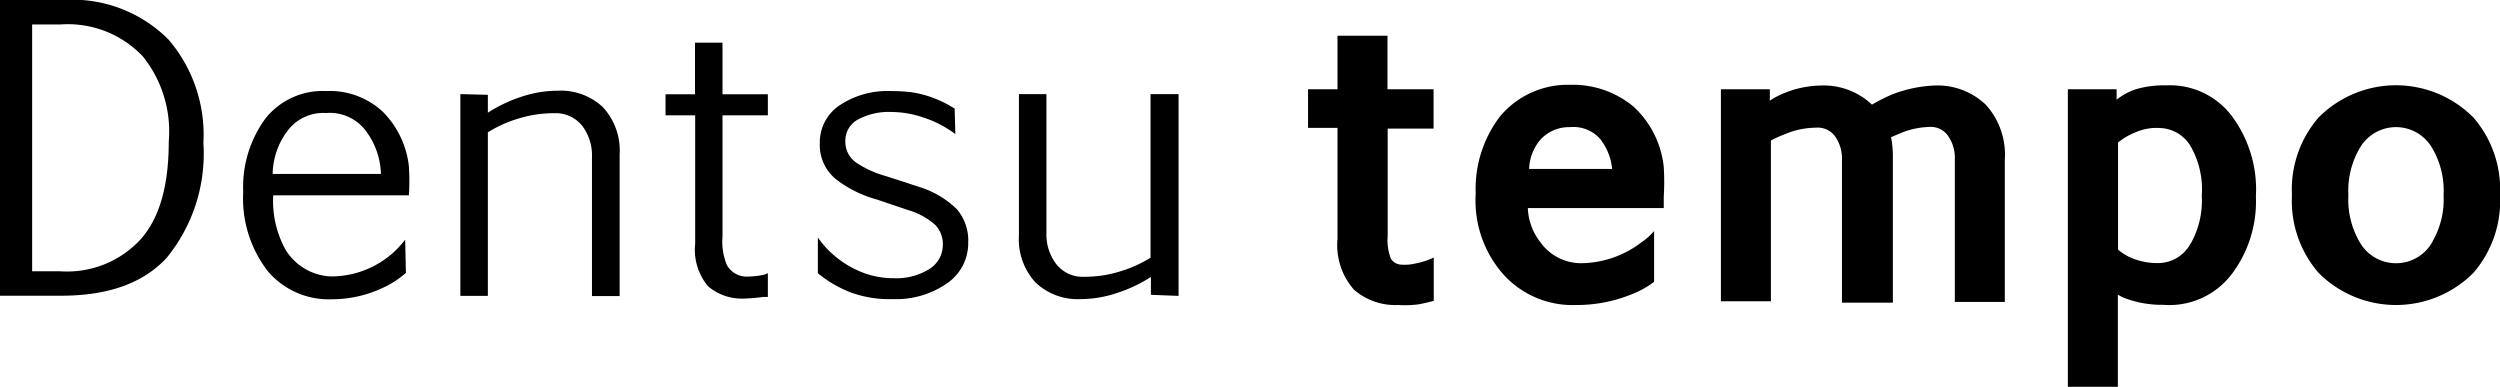 <svg xmlns="http://www.w3.org/2000/svg" viewBox="0 0 140 21.66"><title>Dentsu tempo</title><g id="レイヤー_2" data-name="レイヤー 2"><g id="デザイン"><path d="M53.5,7.51a6.14,6.14,0,0,0-1.82-.94,5.7,5.7,0,0,0-1.8-.3,3.63,3.63,0,0,0-1.81.41,1.34,1.34,0,0,0-.73,1.23A1.41,1.41,0,0,0,48,9.14a5.64,5.64,0,0,0,1.57.71l.94.3.94.31a5.23,5.23,0,0,1,2.13,1.25,2.69,2.69,0,0,1,.64,1.87A2.72,2.72,0,0,1,53,15.89a5,5,0,0,1-3,.86,6.34,6.34,0,0,1-2.38-.38,6.82,6.82,0,0,1-1.82-1.07v-2A5.47,5.47,0,0,0,48,15.13a4.8,4.8,0,0,0,2.07.45,3.49,3.49,0,0,0,1.95-.5,1.6,1.6,0,0,0,.78-1.4,1.56,1.56,0,0,0-.4-1.06,3.92,3.92,0,0,0-1.56-.86l-1.71-.58a6.6,6.6,0,0,1-2.22-1.07,2.46,2.46,0,0,1-1-2.1A2.49,2.49,0,0,1,47,5.91a4.81,4.81,0,0,1,2.89-.81A9.67,9.67,0,0,1,51,5.16a5.79,5.79,0,0,1,1,.23,6.7,6.7,0,0,1,1.07.46l.39.23Z"/><path d="M25.78,5.27V16.57h1.54V7.41l0,0a6.94,6.94,0,0,1,1.71-.77,6.69,6.69,0,0,1,2-.3,1.9,1.9,0,0,1,1.57.7,2.74,2.74,0,0,1,.55,1.75v7.79h1.55V8.64A3.57,3.57,0,0,0,33.76,6a3.43,3.43,0,0,0-2.52-.92,6.5,6.5,0,0,0-2.08.35,8.12,8.12,0,0,0-1.76.83l-.08.05v-1Z"/><path d="M66,16.57V5.27H64.43v9.16l0,0a7,7,0,0,1-1.71.77,6.69,6.69,0,0,1-2,.3,1.89,1.89,0,0,1-1.57-.71,2.73,2.73,0,0,1-.55-1.74V5.27H57.06V13.2A3.56,3.56,0,0,0,58,15.83a3.43,3.43,0,0,0,2.52.92,6.39,6.39,0,0,0,2.08-.36,7.78,7.78,0,0,0,1.77-.83l.08-.05v1Z"/><path d="M22.69,13.42a5.21,5.21,0,0,1-4.15,2.06A3.13,3.13,0,0,1,16,14a5.65,5.65,0,0,1-.7-3.06H22.9a13.41,13.41,0,0,0,0-1.61,5.14,5.14,0,0,0-1.45-3.06A4.35,4.35,0,0,0,18.26,5.1a4.08,4.08,0,0,0-3.42,1.57,6.48,6.48,0,0,0-1.22,4.08A6.65,6.65,0,0,0,15,15.19a4.47,4.47,0,0,0,3.56,1.57,6.72,6.72,0,0,0,3-.7,5,5,0,0,0,1.17-.78ZM15.27,9.67a4.12,4.12,0,0,1,.83-2.34,2.49,2.49,0,0,1,2.16-1,2.52,2.52,0,0,1,2.23,1,4.23,4.23,0,0,1,.84,2.34v.07H15.27Z"/><path d="M43,16.63l-.28,0a9,9,0,0,1-1.07.09,2.91,2.91,0,0,1-2-.69,3.18,3.18,0,0,1-.72-2.38V6.46H37.27V5.28h1.65V2.39h1.54V5.28H43V6.46H40.46v6.8a3.39,3.39,0,0,0,.25,1.59,1.27,1.27,0,0,0,1.15.64,4.67,4.67,0,0,0,.94-.11L43,15.3Z"/><path d="M3.54,0A7.59,7.59,0,0,1,9.45,2.23,8.19,8.19,0,0,1,11.39,8a9.22,9.22,0,0,1-2.05,6.43C8,15.89,6,16.56,3.42,16.56H0V0ZM1.8,1.37V15.19H3.35a5.6,5.6,0,0,0,4.5-1.76c1.11-1.22,1.6-3.1,1.6-5.49A6.72,6.72,0,0,0,8,3.16,5.78,5.78,0,0,0,3.39,1.37Z"/><path d="M138.51,6.58a6.11,6.11,0,0,0-8.67,0,6.14,6.14,0,0,0-1.49,4.35,6.15,6.15,0,0,0,1.49,4.35,6.12,6.12,0,0,0,8.67,0A6.15,6.15,0,0,0,140,10.93,6.14,6.14,0,0,0,138.51,6.58Zm-2.28,6.94a2.34,2.34,0,0,1-4.11,0,4.71,4.71,0,0,1-.61-2.59,4.71,4.71,0,0,1,.61-2.59,2.34,2.34,0,0,1,4.11,0,4.68,4.68,0,0,1,.61,2.59A4.68,4.68,0,0,1,136.22,13.52Z"/><path d="M78.3,17.08a3.52,3.52,0,0,1-2.48-.86,3.78,3.78,0,0,1-.92-2.84V7.16H73.25V5H74.9V2h2.8V5h2.58v2.2H77.71v6a2.92,2.92,0,0,0,.18,1.29.72.72,0,0,0,.59.33,2.55,2.55,0,0,0,.81-.07,4.07,4.07,0,0,0,1-.33v2.43s-.51.13-.83.19A5.82,5.82,0,0,1,78.3,17.08Z"/><path d="M92.63,12.94a3.61,3.61,0,0,1-.71.63,5.63,5.63,0,0,1-3.38,1.17,2.81,2.81,0,0,1-2.29-1.19,3.28,3.28,0,0,1-.69-1.9h7.61l0-.61a14.08,14.08,0,0,0,0-1.69A5.35,5.35,0,0,0,91.51,6a5.29,5.29,0,0,0-3.59-1.25A4.94,4.94,0,0,0,84,6.52a6.68,6.68,0,0,0-1.36,4.32,6.23,6.23,0,0,0,1.5,4.47,5.2,5.2,0,0,0,4.11,1.77,8.11,8.11,0,0,0,3.17-.62,4.93,4.93,0,0,0,1.21-.68ZM86.3,7.78a2.18,2.18,0,0,1,1.62-.66,2,2,0,0,1,1.68.65,3.22,3.22,0,0,1,.68,1.69H85.63A2.66,2.66,0,0,1,86.3,7.78Z"/><path d="M111.21,5.87a3.92,3.92,0,0,0-2.91-1.08,7.37,7.37,0,0,0-2.37.51,10.8,10.8,0,0,0-1.1.56,3.93,3.93,0,0,0-2.89-1.07,5.66,5.66,0,0,0-2.37.58c-.12.06-.29.15-.46.27V5H96.37V16.87h2.8v-9a6.53,6.53,0,0,1,.77-.35,4.57,4.57,0,0,1,1.74-.37,1.21,1.21,0,0,1,1.05.44,2.14,2.14,0,0,1,.42,1.36v8H106V8.78a5.77,5.77,0,0,0-.1-1.1l.45-.19A4.58,4.58,0,0,1,108,7.11a1.2,1.2,0,0,1,1.05.44,2.13,2.13,0,0,1,.42,1.36v8h2.8V8.94A4.17,4.17,0,0,0,111.21,5.87Z"/><path d="M125.05,6.59a4.34,4.34,0,0,0-3.73-1.81A5.63,5.63,0,0,0,119.6,5a3.63,3.63,0,0,0-1.07.58V5H115.8V21.66h2.8V16.5a2.54,2.54,0,0,0,.4.2,5.84,5.84,0,0,0,2.13.37A4.39,4.39,0,0,0,125,15.32,6.75,6.75,0,0,0,126.33,11,6.89,6.89,0,0,0,125.05,6.59Zm-2.38,7.05a2.06,2.06,0,0,1-1.73,1.09,3.69,3.69,0,0,1-1.72-.35,3.28,3.28,0,0,1-.61-.4v-6a3.86,3.86,0,0,1,1-.58,2.93,2.93,0,0,1,1.36-.23,2.07,2.07,0,0,1,1.75,1.1,4.87,4.87,0,0,1,.58,2.69A4.9,4.9,0,0,1,122.68,13.64Z"/></g></g></svg>